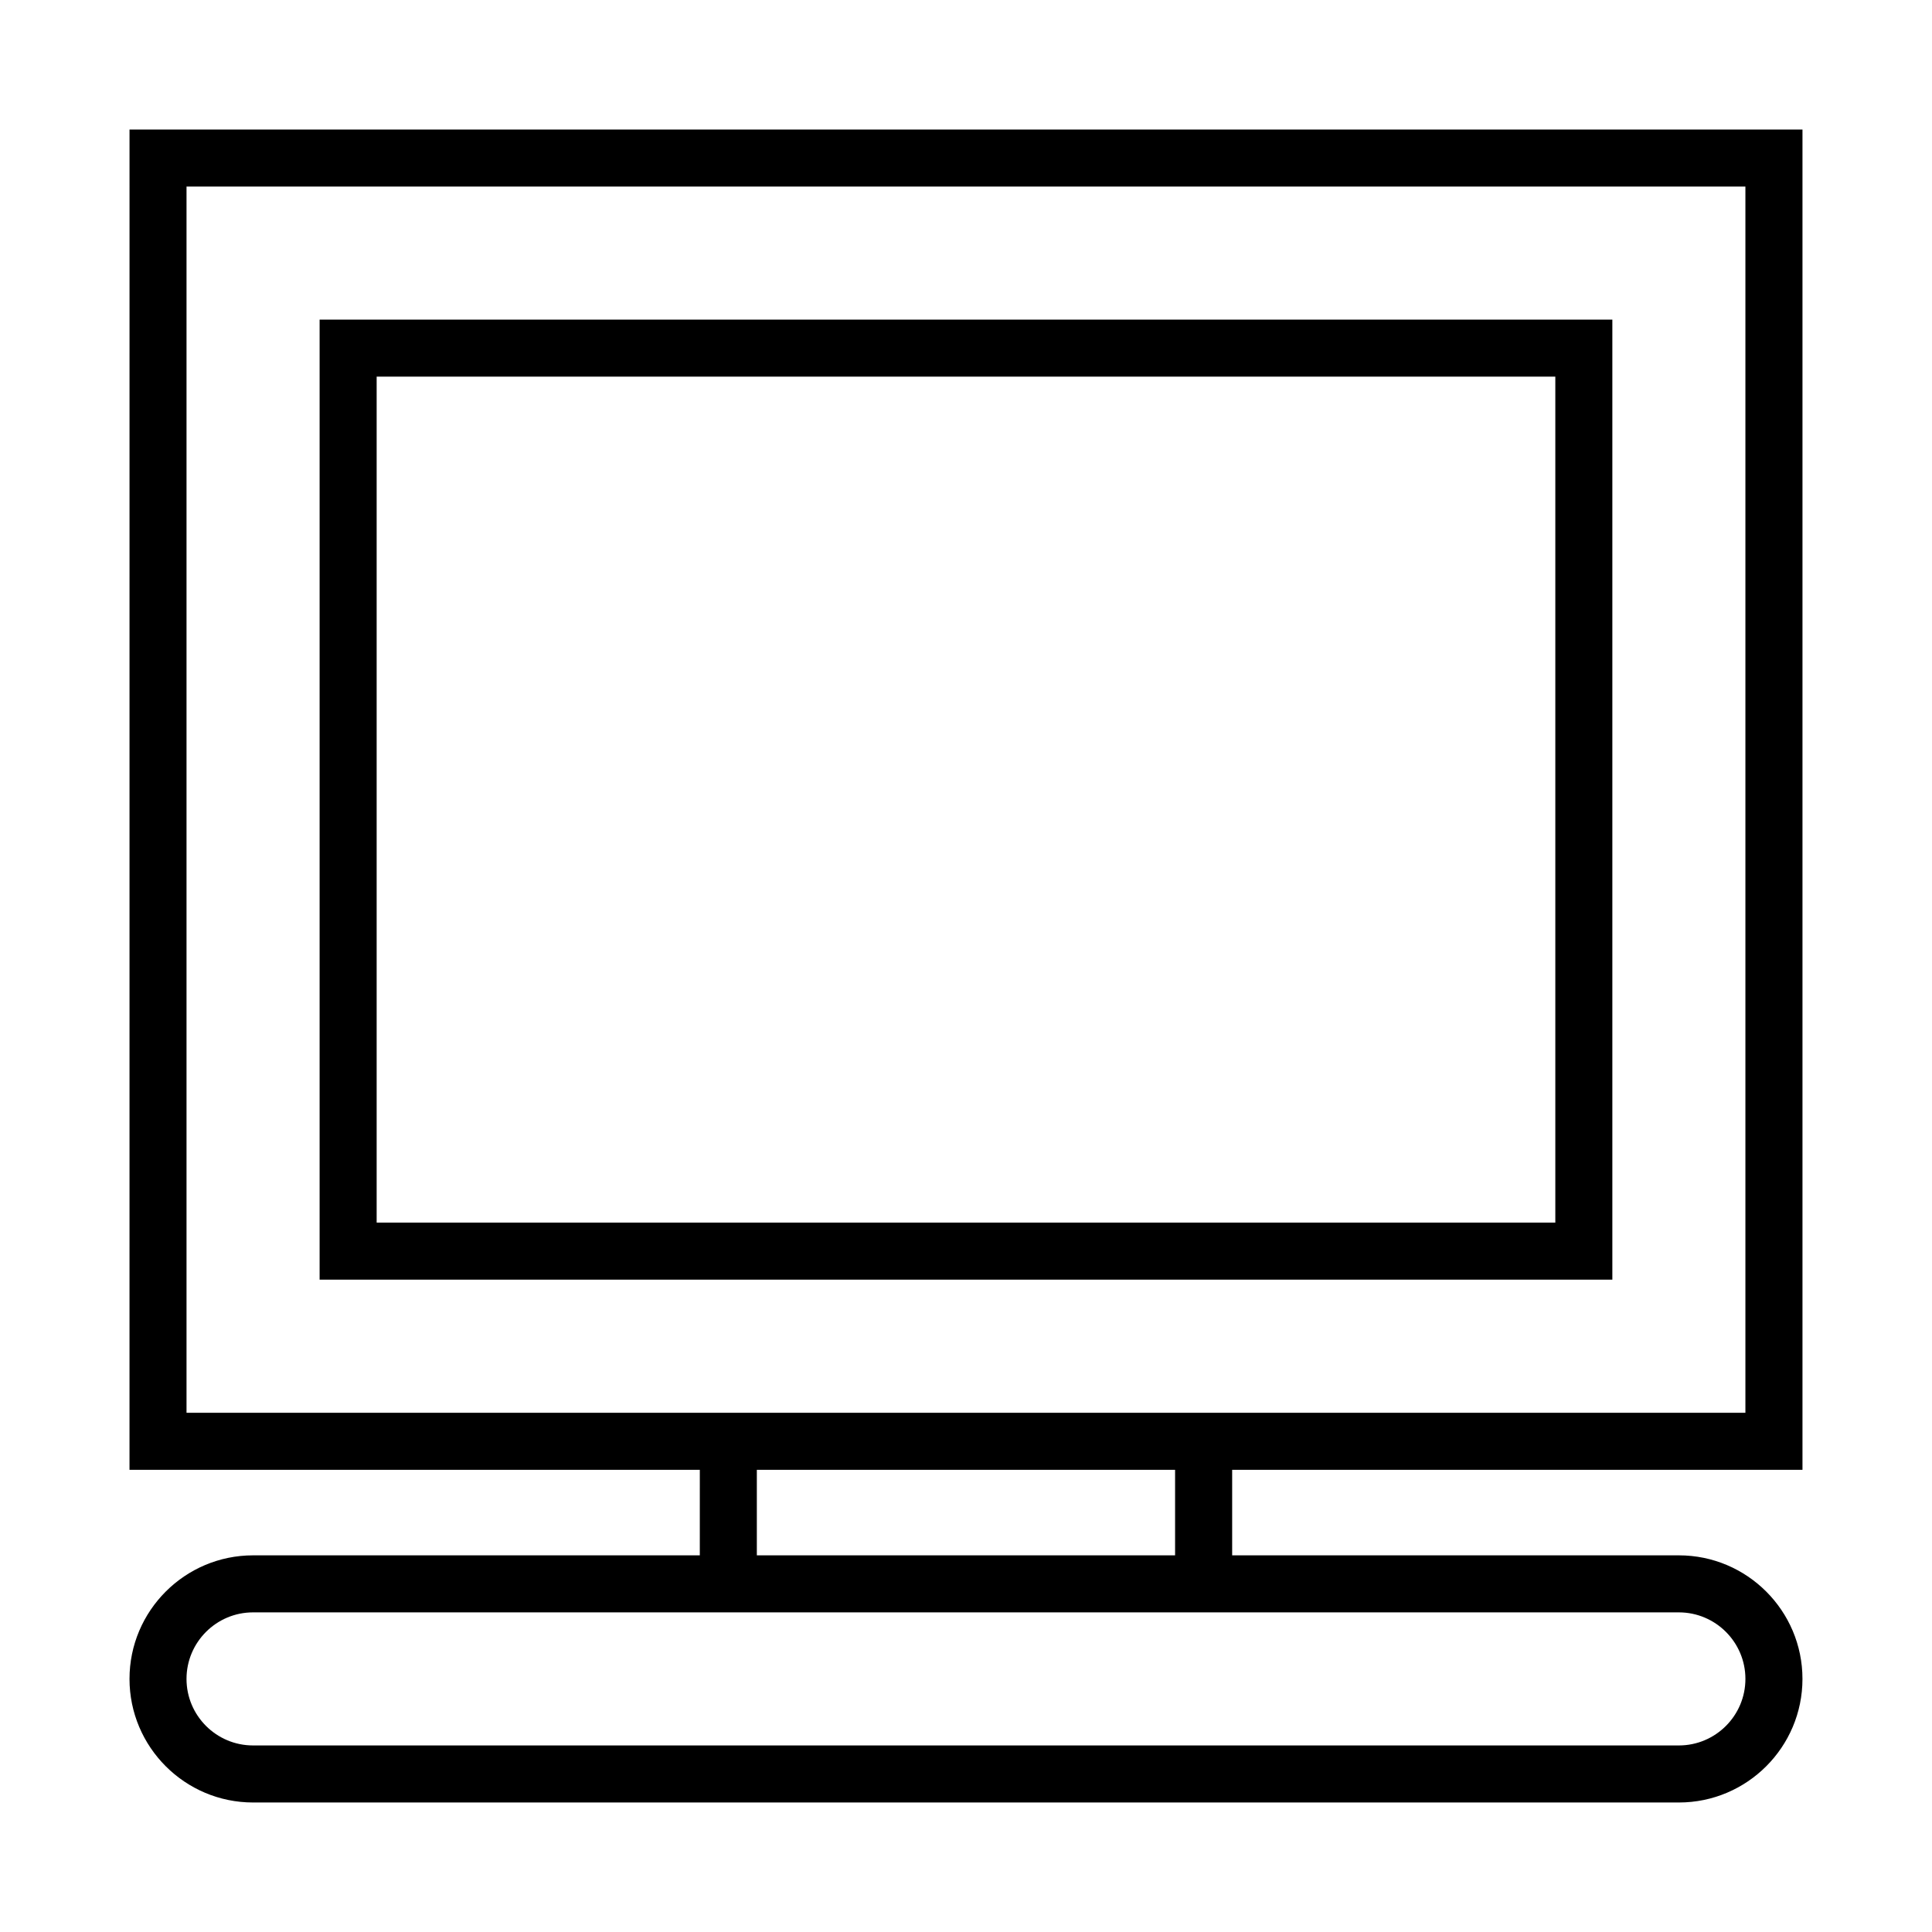 <?xml version="1.0" encoding="UTF-8"?>
<!-- The Best Svg Icon site in the world: iconSvg.co, Visit us! https://iconsvg.co -->
<svg fill="#000000" width="800px" height="800px" version="1.1" viewBox="144 144 512 512" xmlns="http://www.w3.org/2000/svg">
 <g>
  <path d="m178.32 533.51h151.14l-0.004 22.672h-118.39c-18.059 0-32.746 14.691-32.746 32.746 0 18.059 14.688 32.75 32.746 32.75h377.86c18.055 0 32.746-14.691 32.746-32.746 0.004-18.059-14.688-32.75-32.746-32.75h-118.39v-22.672h151.14v-355.18h-443.35zm410.6 37.785c9.723 0 17.633 7.91 17.633 17.633 0 9.727-7.906 17.633-17.633 17.633h-377.86c-9.723 0-17.633-7.906-17.633-17.633 0-9.723 7.91-17.633 17.633-17.633zm-244.35-15.113v-22.672h110.84v22.672zm-151.14-362.74h413.12v324.96h-413.12z"/>
  <path d="m571.29 228.7h-342.59v254.42h342.59zm-15.113 239.31h-312.36v-224.2h312.36z"/>
 </g>
</svg>